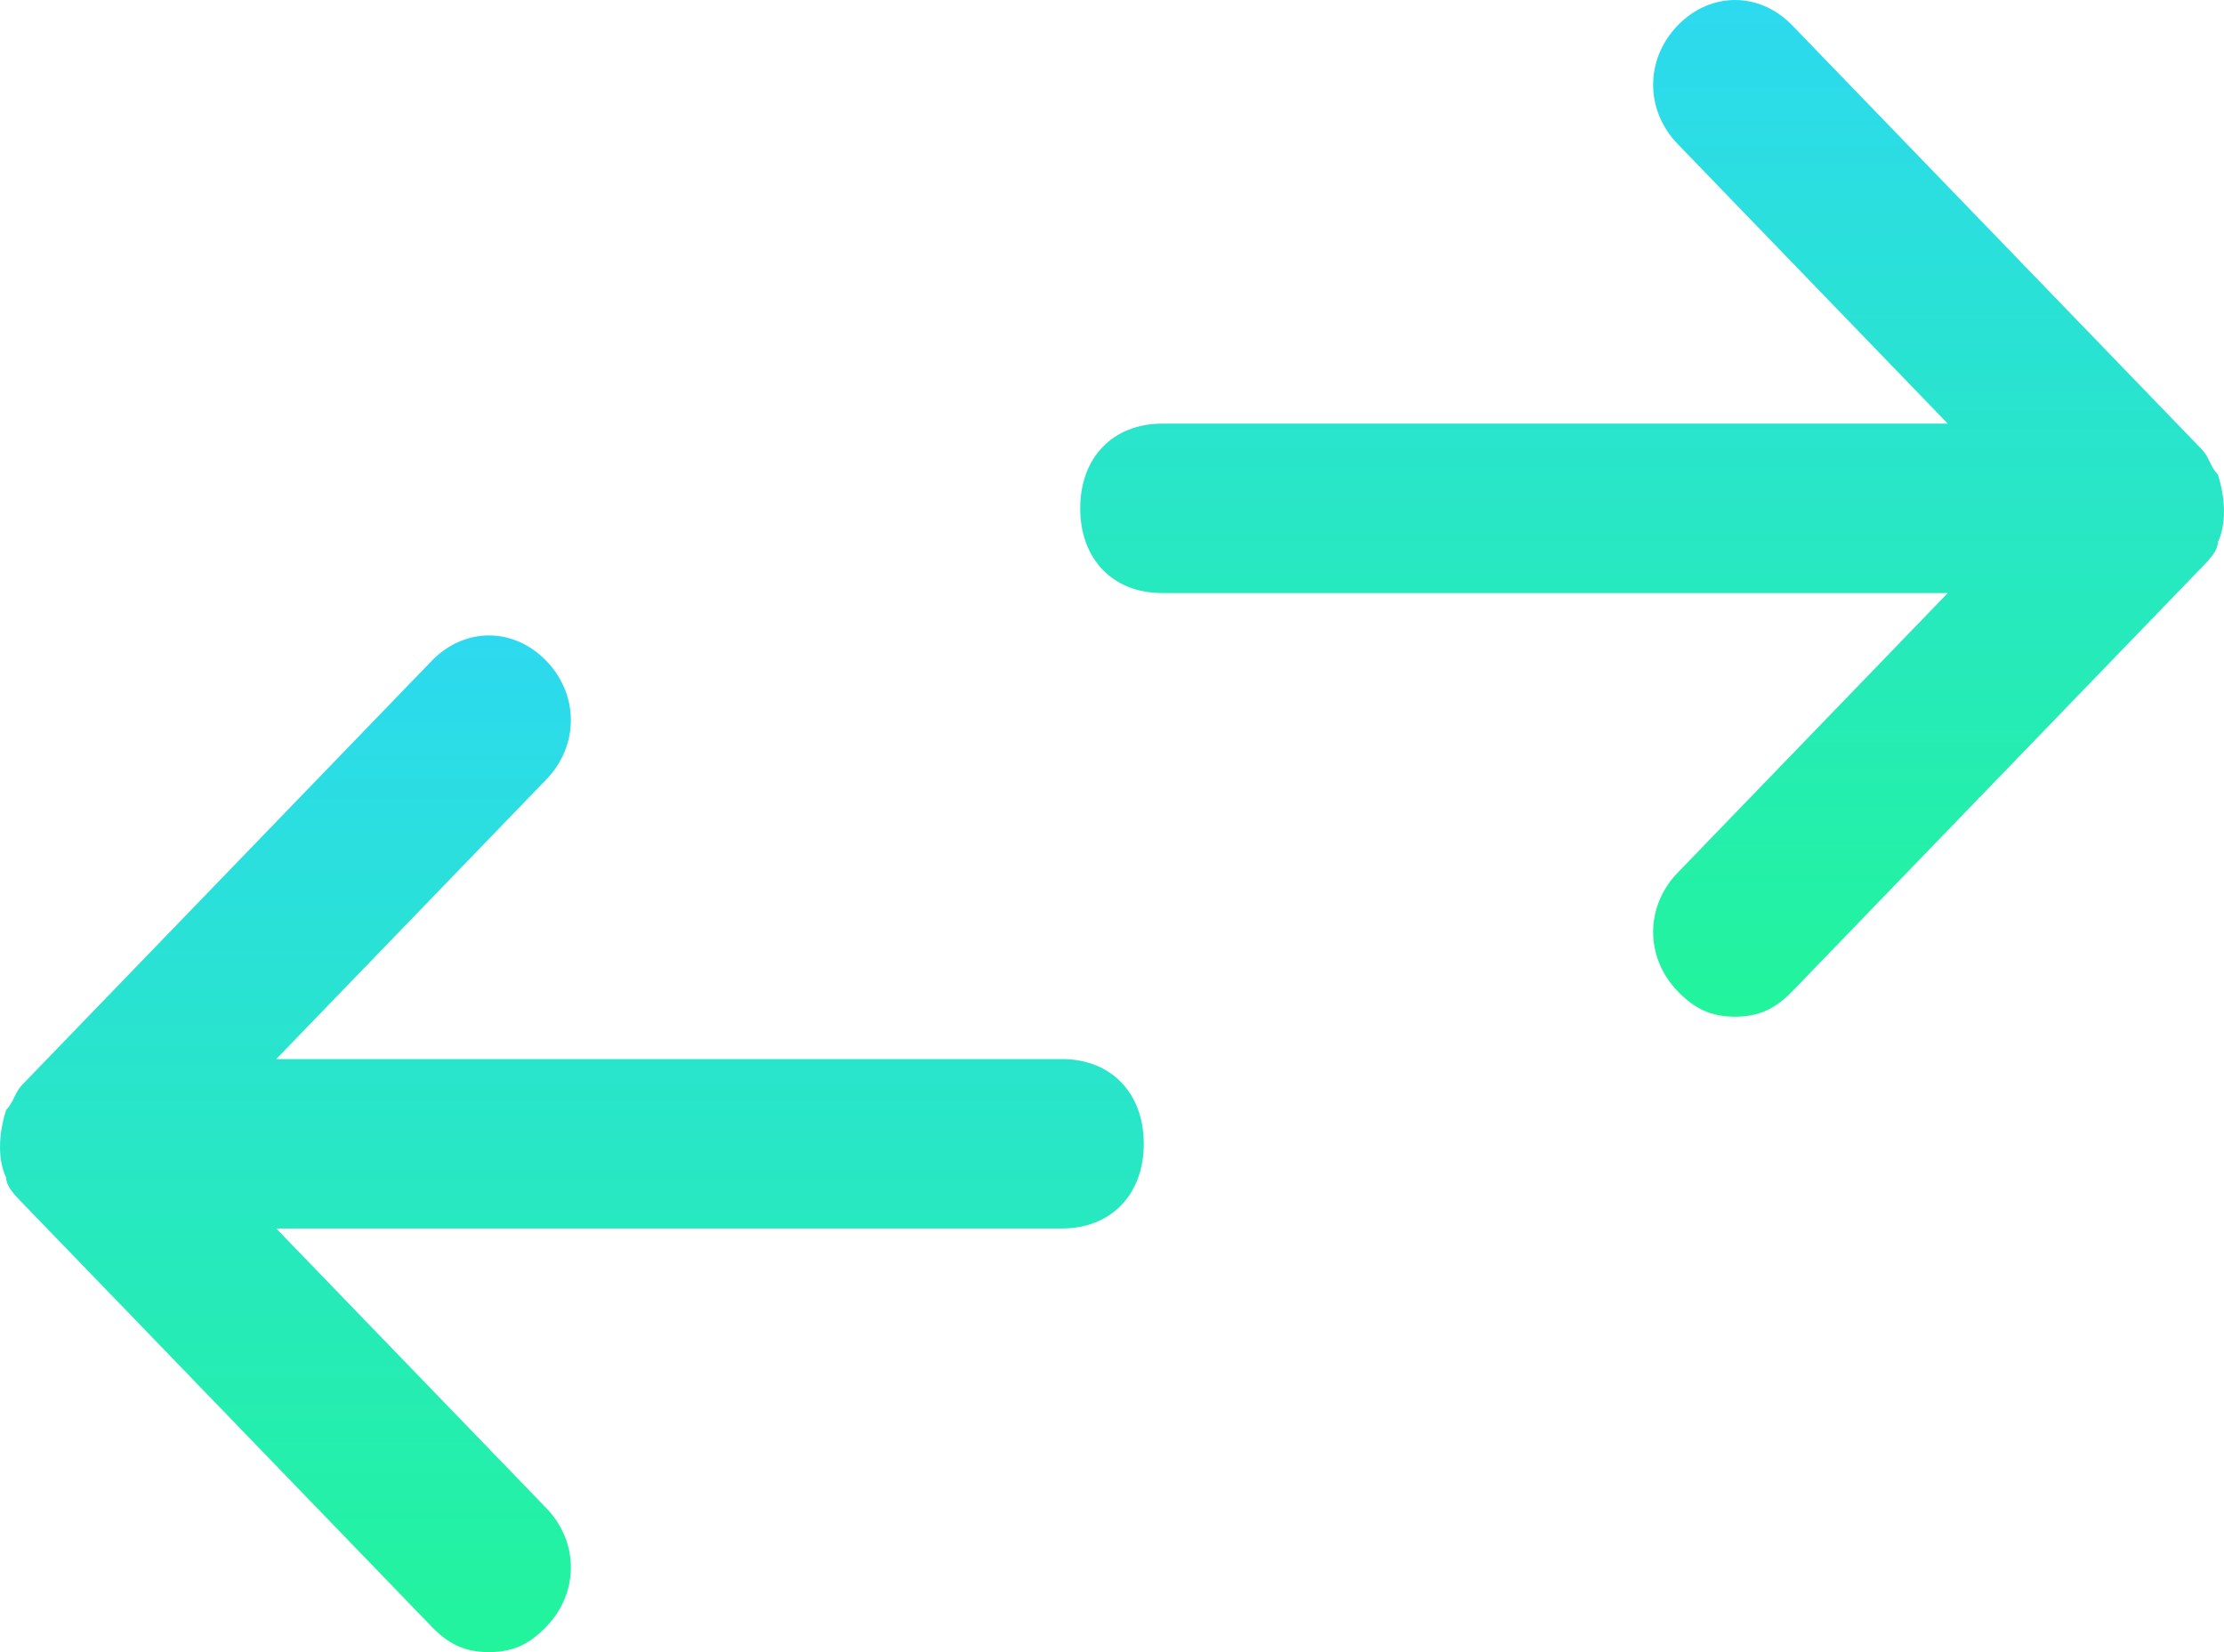 <?xml version="1.0" encoding="UTF-8"?> <svg xmlns="http://www.w3.org/2000/svg" xmlns:xlink="http://www.w3.org/1999/xlink" width="35px" height="26px" viewBox="0 0 35 26"><!-- Generator: Sketch 48.1 (47250) - http://www.bohemiancoding.com/sketch --><title>Group 4</title><desc>Created with Sketch.</desc><defs><linearGradient x1="50%" y1="0%" x2="50%" y2="100%" id="linearGradient-1"><stop stop-color="#2DD9F0" offset="0%"></stop><stop stop-color="#22F49C" offset="100%"></stop></linearGradient></defs><g id="Final-Splash" stroke="none" stroke-width="1" fill="none" fill-rule="evenodd" transform="translate(-1081, -5004)"><g id="Group-34" transform="translate(0, 3809)" fill="url(#linearGradient-1)" fill-rule="nonzero"><g id="Group-4" transform="translate(1081, 1195)"><g id="log-in-copy" transform="translate(17, 0)"><path d="M17.903,8.533 C18.032,8.267 18.032,7.867 17.903,7.467 C17.775,7.333 17.775,7.2 17.646,7.067 L11.206,0.4 C10.691,-0.133 9.918,-0.133 9.403,0.4 C8.887,0.933 8.887,1.733 9.403,2.267 L13.653,6.667 L1.288,6.667 C0.515,6.667 0,7.2 0,8 C0,8.8 0.515,9.333 1.288,9.333 L13.653,9.333 L9.403,13.733 C8.887,14.267 8.887,15.067 9.403,15.6 C9.66,15.867 9.918,16 10.304,16 C10.691,16 10.948,15.867 11.206,15.6 L17.646,8.933 C17.775,8.8 17.903,8.667 17.903,8.533 Z" id="Shape"></path></g><g id="log-in-copy-2" transform="translate(9, 18) scale(-1, 1) translate(-9, -18) translate(0, 10)"><path d="M17.903,8.533 C18.032,8.267 18.032,7.867 17.903,7.467 C17.775,7.333 17.775,7.2 17.646,7.067 L11.206,0.4 C10.691,-0.133 9.918,-0.133 9.403,0.4 C8.887,0.933 8.887,1.733 9.403,2.267 L13.653,6.667 L1.288,6.667 C0.515,6.667 0,7.2 0,8 C0,8.8 0.515,9.333 1.288,9.333 L13.653,9.333 L9.403,13.733 C8.887,14.267 8.887,15.067 9.403,15.6 C9.66,15.867 9.918,16 10.304,16 C10.691,16 10.948,15.867 11.206,15.6 L17.646,8.933 C17.775,8.8 17.903,8.667 17.903,8.533 Z" id="Shape"></path></g></g></g></g></svg> 